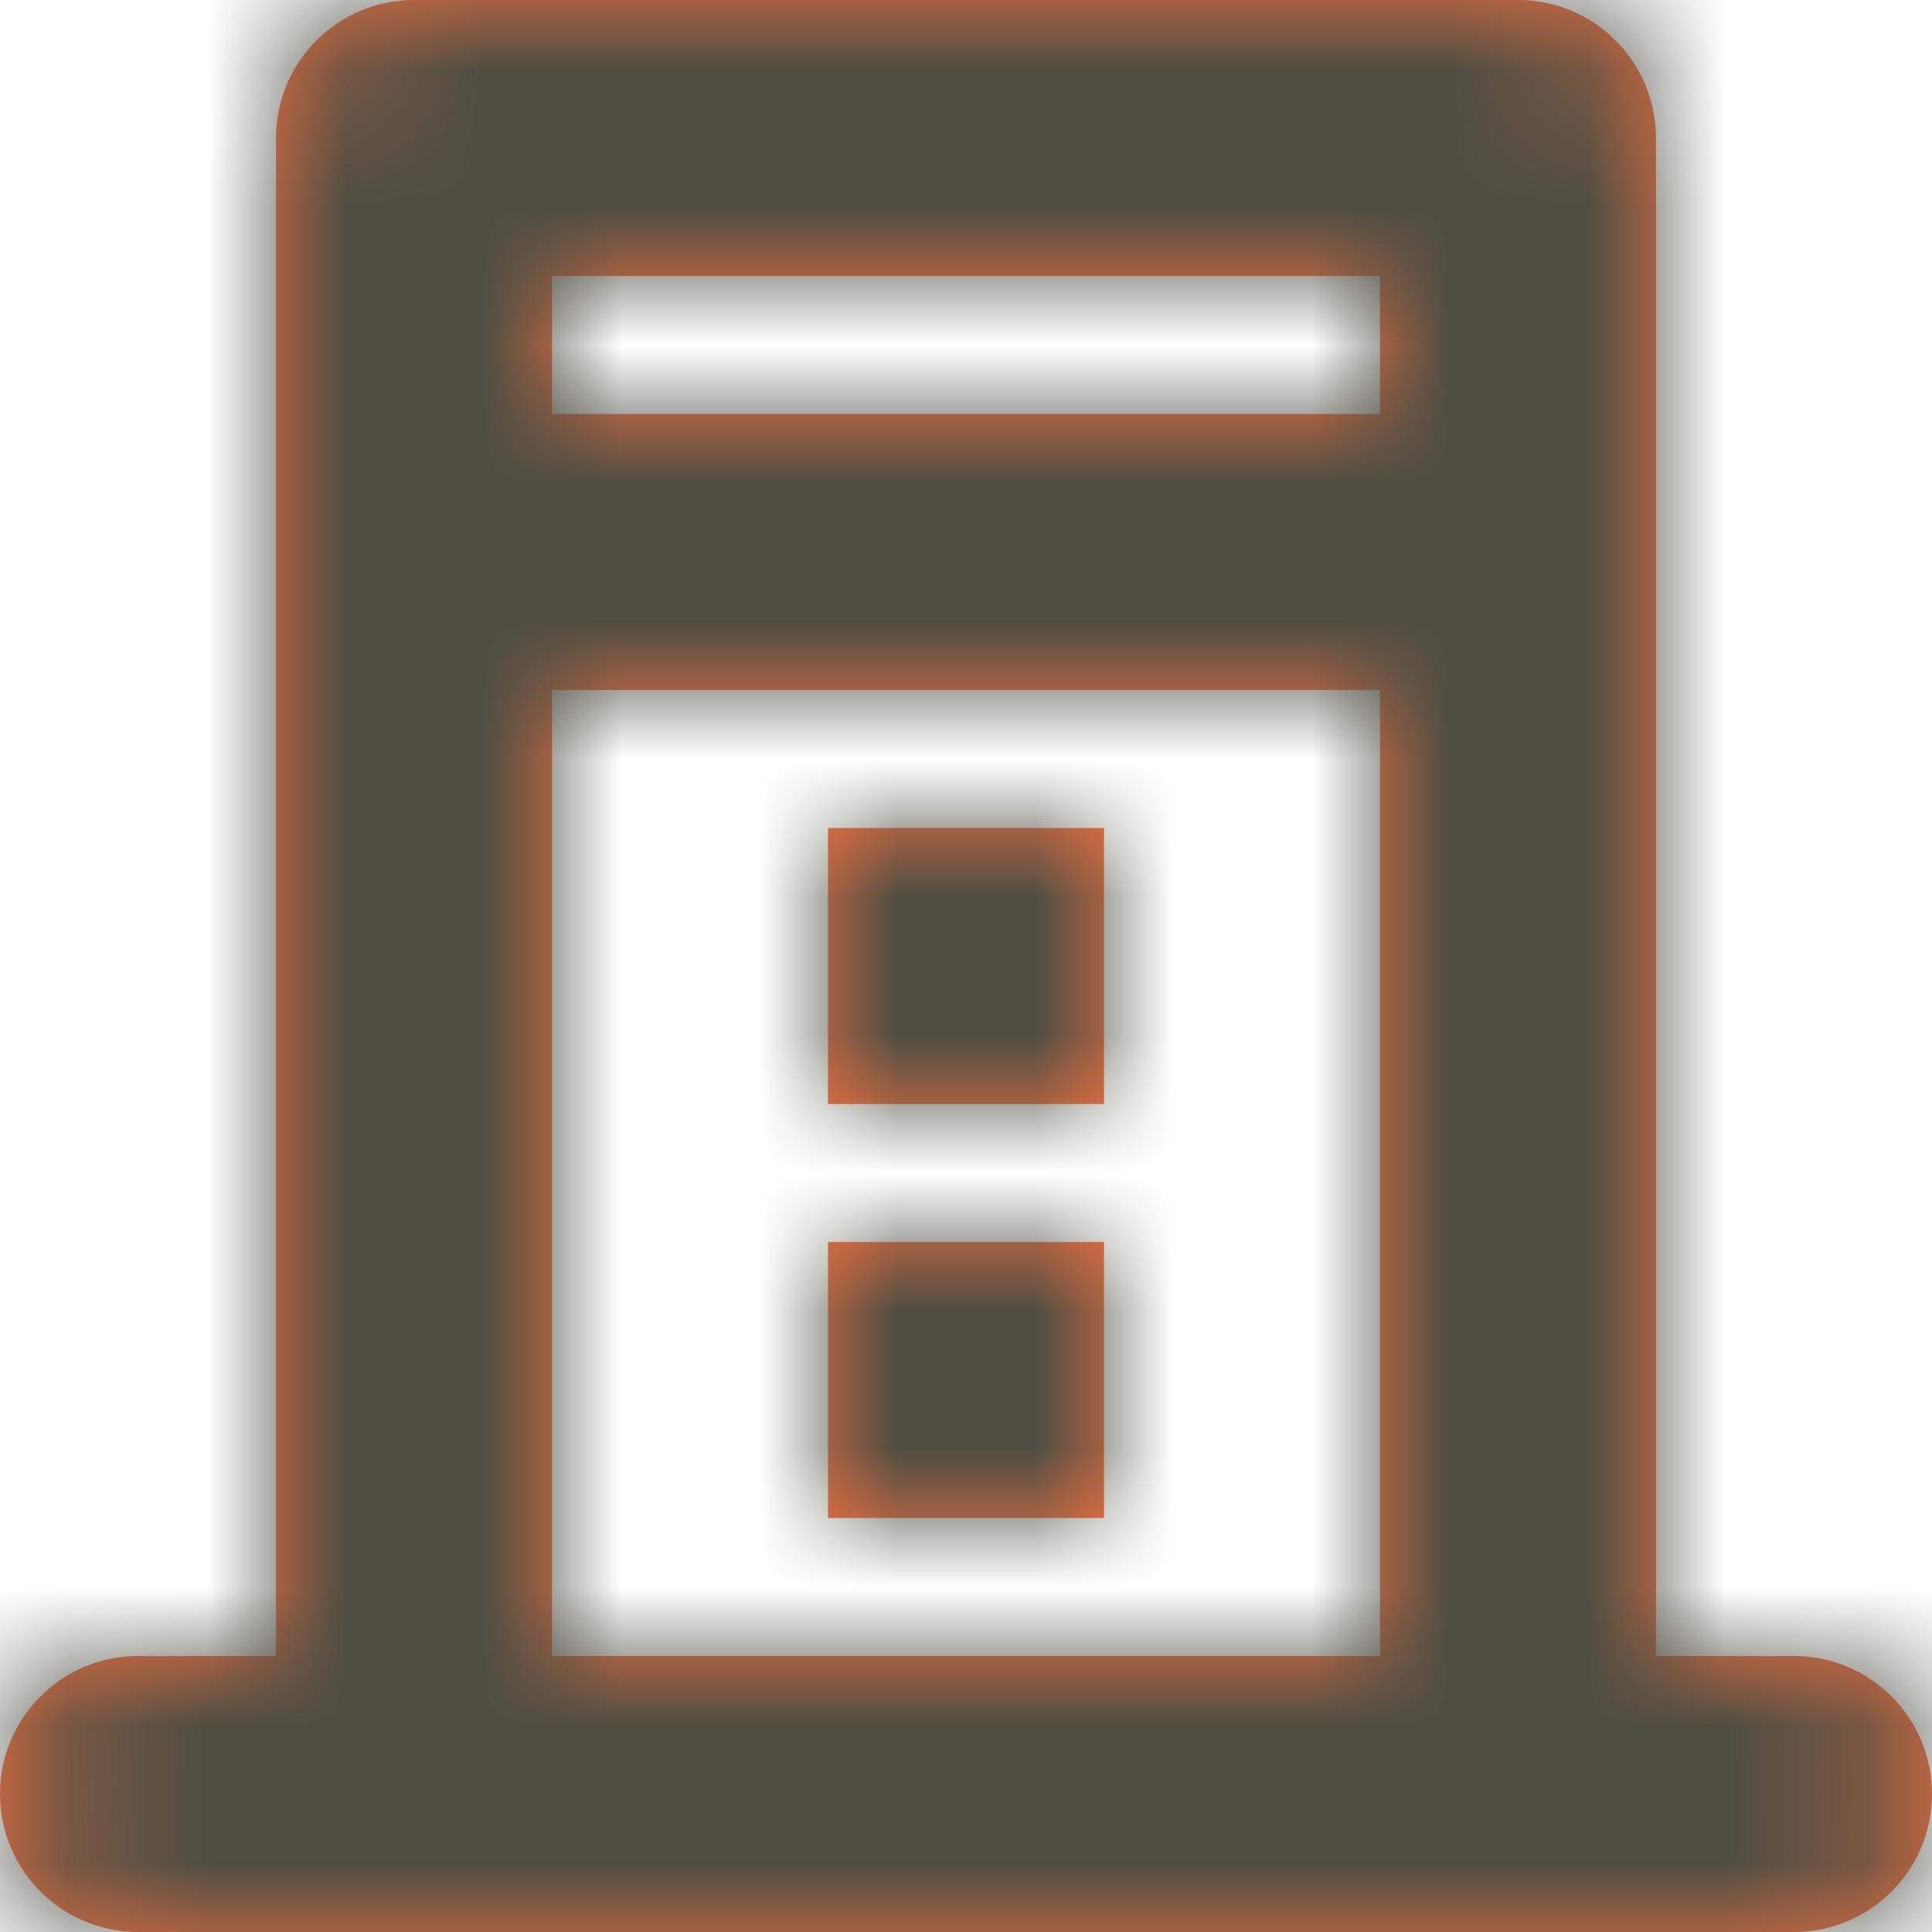 <?xml version="1.0" encoding="UTF-8"?>
<svg width="14px" height="14px" viewBox="0 0 14 14" version="1.1" xmlns="http://www.w3.org/2000/svg" xmlns:xlink="http://www.w3.org/1999/xlink">
    <!-- Generator: Sketch 53.1 (72631) - https://sketchapp.com -->
    <title>Icon / Light / Content / Hotel / Hotel Description</title>
    <desc>Created with Sketch.</desc>
    <defs>
        <path d="M12,5 L12,4 L6,4 L6,5 L12,5 Z M12,7 L6,7 L6,14 L12,14 L12,7 Z M4,14 L4,3 C4,2.448 4.448,2 5,2 L13,2 C13.552,2 14,2.448 14,3 L14,14 L15,14 C15.552,14 16,14.448 16,15 C16,15.552 15.552,16 15,16 L3,16 C2.448,16 2,15.552 2,15 C2,14.448 2.448,14 3,14 L4,14 Z M8,8 L10,8 L10,10 L8,10 L8,8 Z M8,11 L10,11 L10,13 L8,13 L8,11 Z" id="path-1"></path>
    </defs>
    <g id="Progress" stroke="none" stroke-width="1" fill="none" fill-rule="evenodd">
        <g id="Service-/-Small-Hotel" transform="translate(-2, -2)">
            <g id="Group">
                <mask id="mask-2" fill="white">
                    <use xlink:href="#path-1"></use>
                </mask>
                <use id="Combined-Shape" fill="#F97342" fill-rule="nonzero" xlink:href="#path-1"></use>
                <g id="_shades-/-dark-deep-gray" mask="url(#mask-2)" fill="#4F4E43">
                    <rect id="Rectangle" x="0" y="0" width="18" height="18"></rect>
                </g>
            </g>
        </g>
    </g>
</svg>